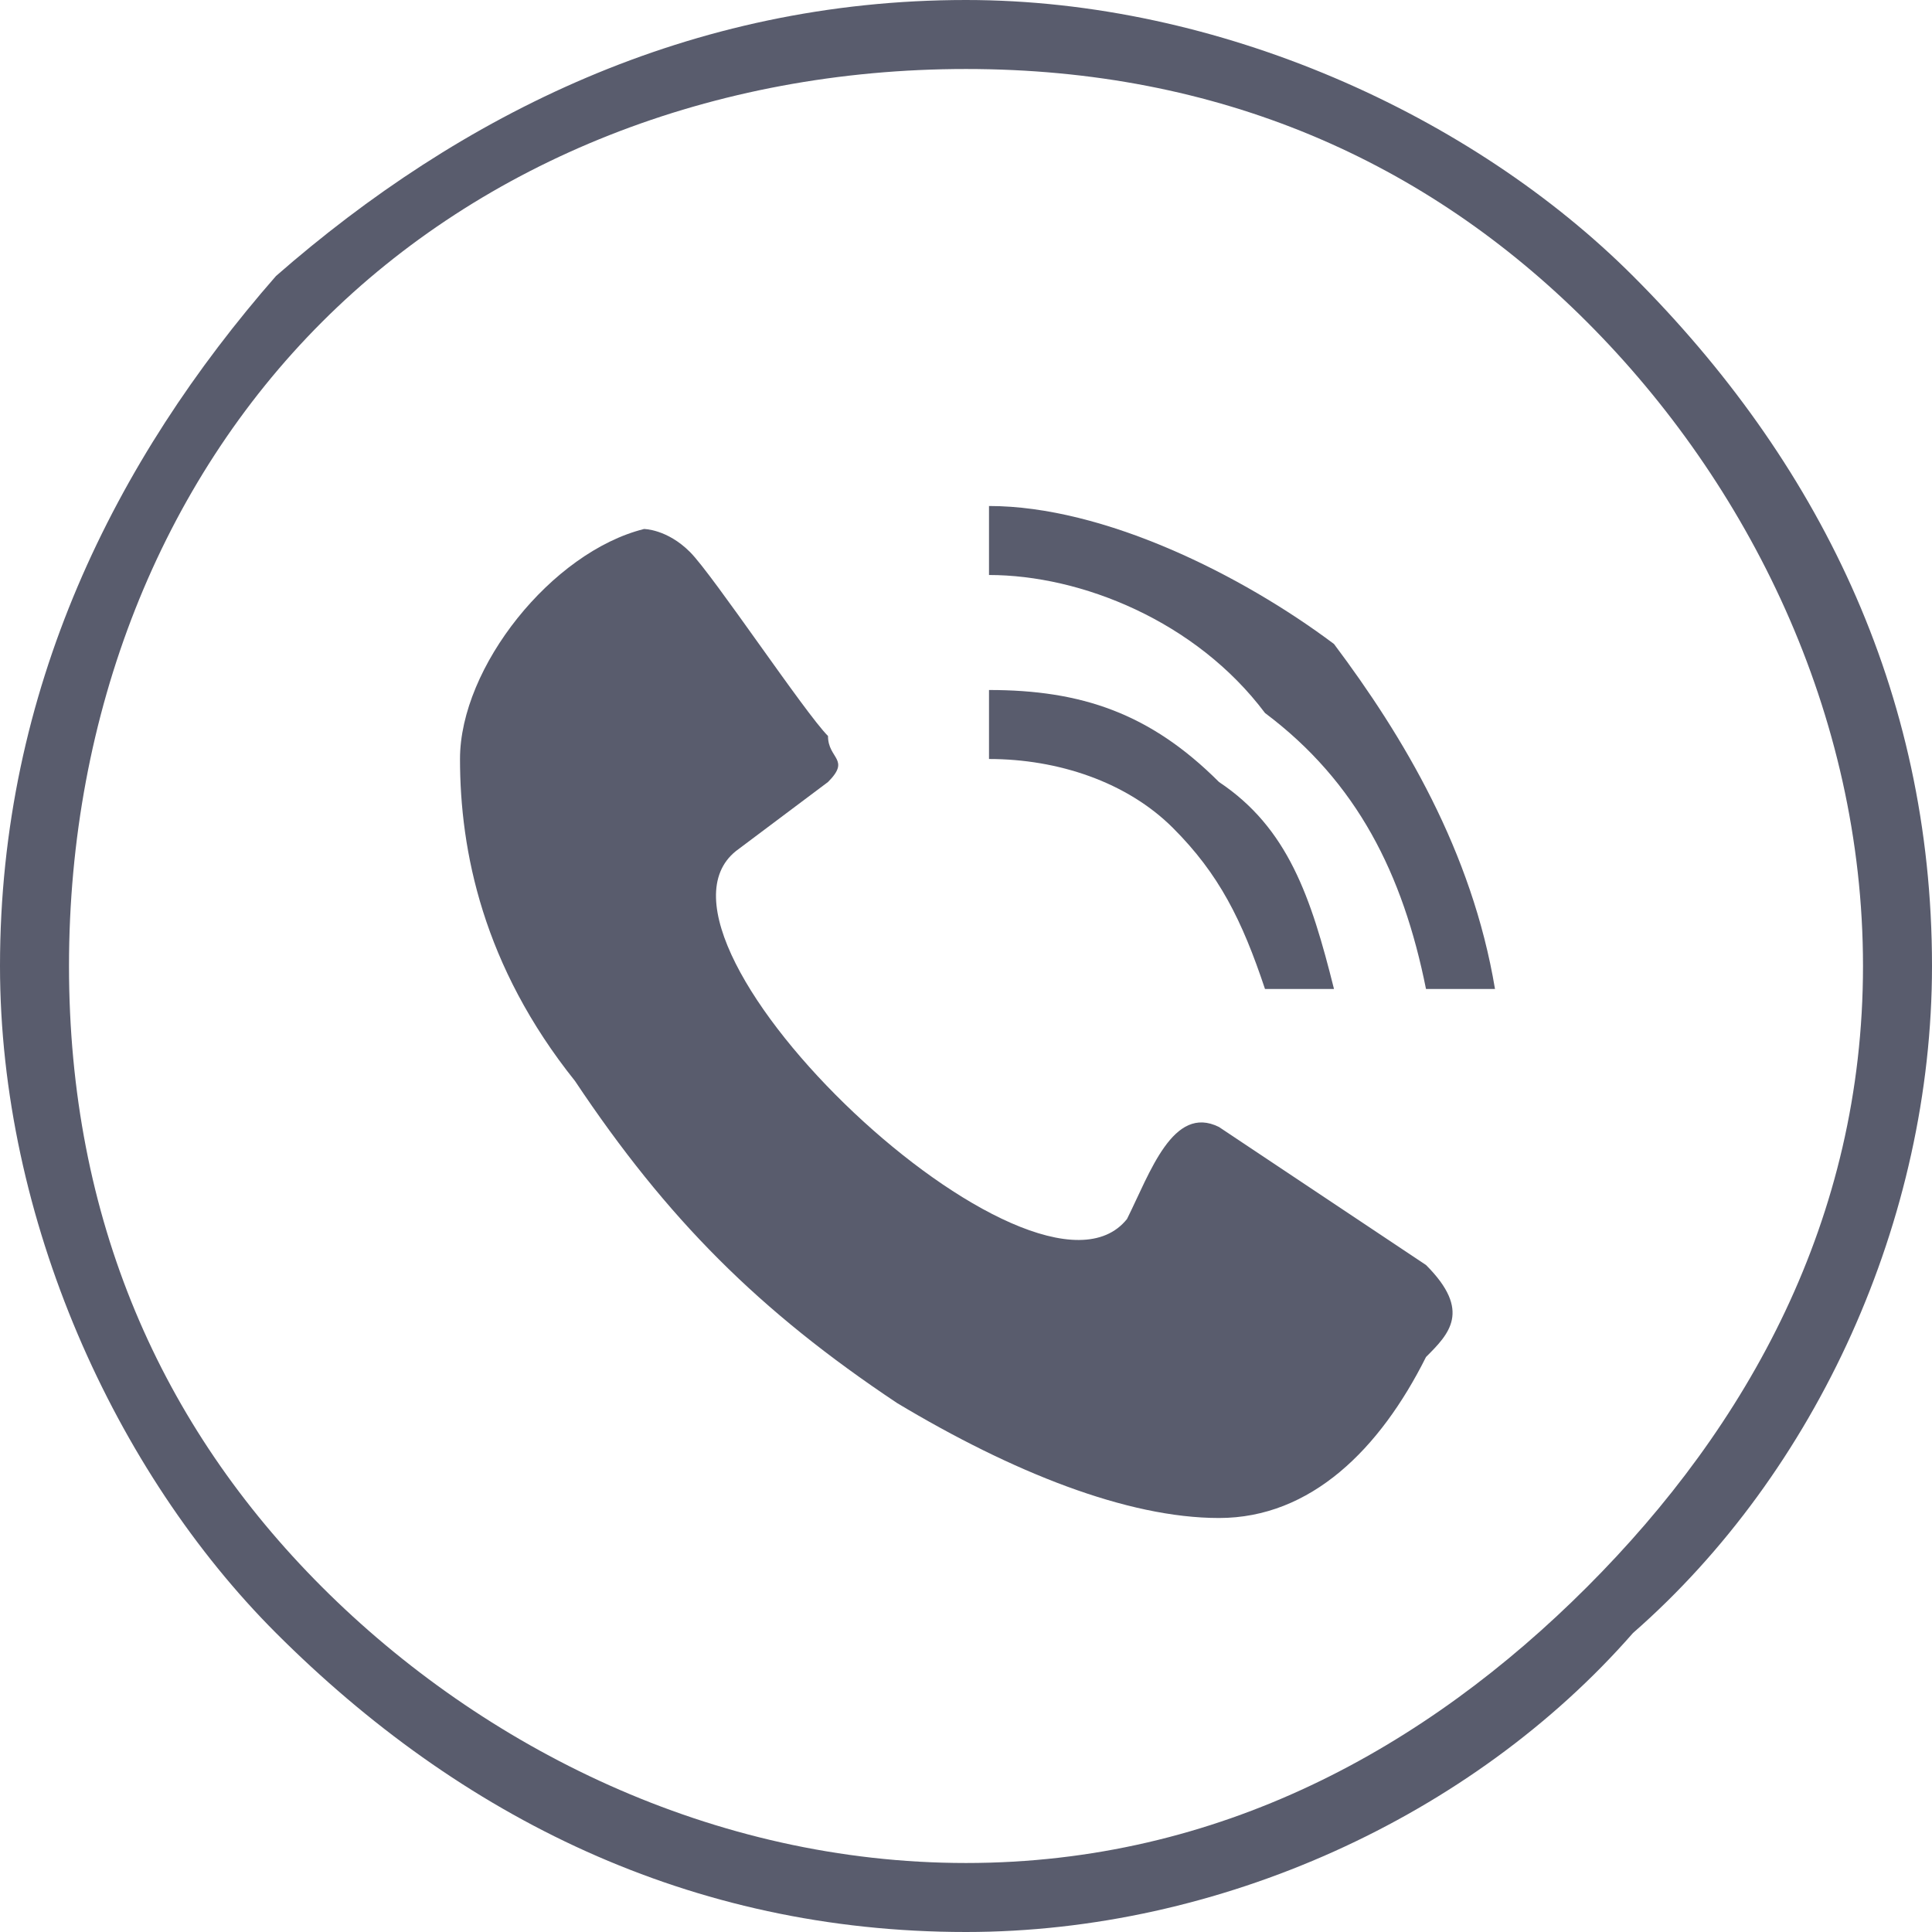 <?xml version="1.0" encoding="UTF-8"?>
<!DOCTYPE svg PUBLIC "-//W3C//DTD SVG 1.1//EN" "http://www.w3.org/Graphics/SVG/1.1/DTD/svg11.dtd">
<!-- Creator: CorelDRAW 2020 (64-Bit) -->
<svg xmlns="http://www.w3.org/2000/svg" xml:space="preserve" width="30px" height="30px" version="1.1" style="shape-rendering:geometricPrecision; text-rendering:geometricPrecision; image-rendering:optimizeQuality; fill-rule:evenodd; clip-rule:evenodd"
viewBox="0 0 0.84 0.84"
 xmlns:xlink="http://www.w3.org/1999/xlink"
 xmlns:xodm="http://www.corel.com/coreldraw/odm/2003">
 <defs>
  <style type="text/css">
   <![CDATA[
    .fil0 {fill:#595C6D;fill-rule:nonzero}
   ]]>
  </style>
 </defs>
 <g id="图层_x0020_1">
  <g id="_2039104587808">
   <path class="fil0" d="M0.42 0c-0.12,0 -0.22,0.05 -0.3,0.12 -0.07,0.08 -0.12,0.18 -0.12,0.3 0,0.11 0.05,0.22 0.12,0.29 0.08,0.08 0.18,0.13 0.3,0.13 0.11,0 0.22,-0.05 0.29,-0.13 0.08,-0.07 0.13,-0.18 0.13,-0.29 0,-0.12 -0.05,-0.22 -0.13,-0.3 -0.07,-0.07 -0.18,-0.12 -0.29,-0.12zm0.27 0.69l0 0c-0.07,0.07 -0.16,0.12 -0.27,0.12 -0.11,0 -0.21,-0.05 -0.28,-0.12 -0.07,-0.07 -0.11,-0.16 -0.11,-0.27 0,-0.11 0.04,-0.21 0.11,-0.28 0.07,-0.07 0.17,-0.11 0.28,-0.11 0.11,0 0.2,0.04 0.27,0.11 0.07,0.07 0.12,0.17 0.12,0.28 0,0.11 -0.05,0.2 -0.12,0.27z"/>
   <path class="fil0" d="M0.62 0.55l-0.09 -0.06c-0.02,-0.01 -0.03,0.02 -0.04,0.04 -0.04,0.05 -0.22,-0.12 -0.17,-0.16l0.04 -0.03c0.01,-0.01 0,-0.01 0,-0.02 -0.01,-0.01 -0.05,-0.07 -0.06,-0.08 -0.01,-0.01 -0.02,-0.01 -0.02,-0.01 -0.04,0.01 -0.08,0.06 -0.08,0.1 0,0.04 0.01,0.09 0.05,0.14 0.04,0.06 0.08,0.1 0.14,0.14 0.05,0.03 0.1,0.05 0.14,0.05 0.04,0 0.07,-0.03 0.09,-0.07 0.01,-0.01 0.02,-0.02 0,-0.04z"/>
   <path class="fil0" d="M0.58 0.28c-0.04,-0.03 -0.1,-0.06 -0.15,-0.06l0 0.03c0.04,0 0.09,0.02 0.12,0.06 0.04,0.03 0.06,0.07 0.07,0.12l0.03 0c-0.01,-0.06 -0.04,-0.11 -0.07,-0.15z"/>
   <path class="fil0" d="M0.55 0.43l0.03 0c-0.01,-0.04 -0.02,-0.07 -0.05,-0.09 -0.03,-0.03 -0.06,-0.04 -0.1,-0.04l0 0.03c0.03,0 0.06,0.01 0.08,0.03 0.02,0.02 0.03,0.04 0.04,0.07z"/>
  </g>
 </g>
</svg>
